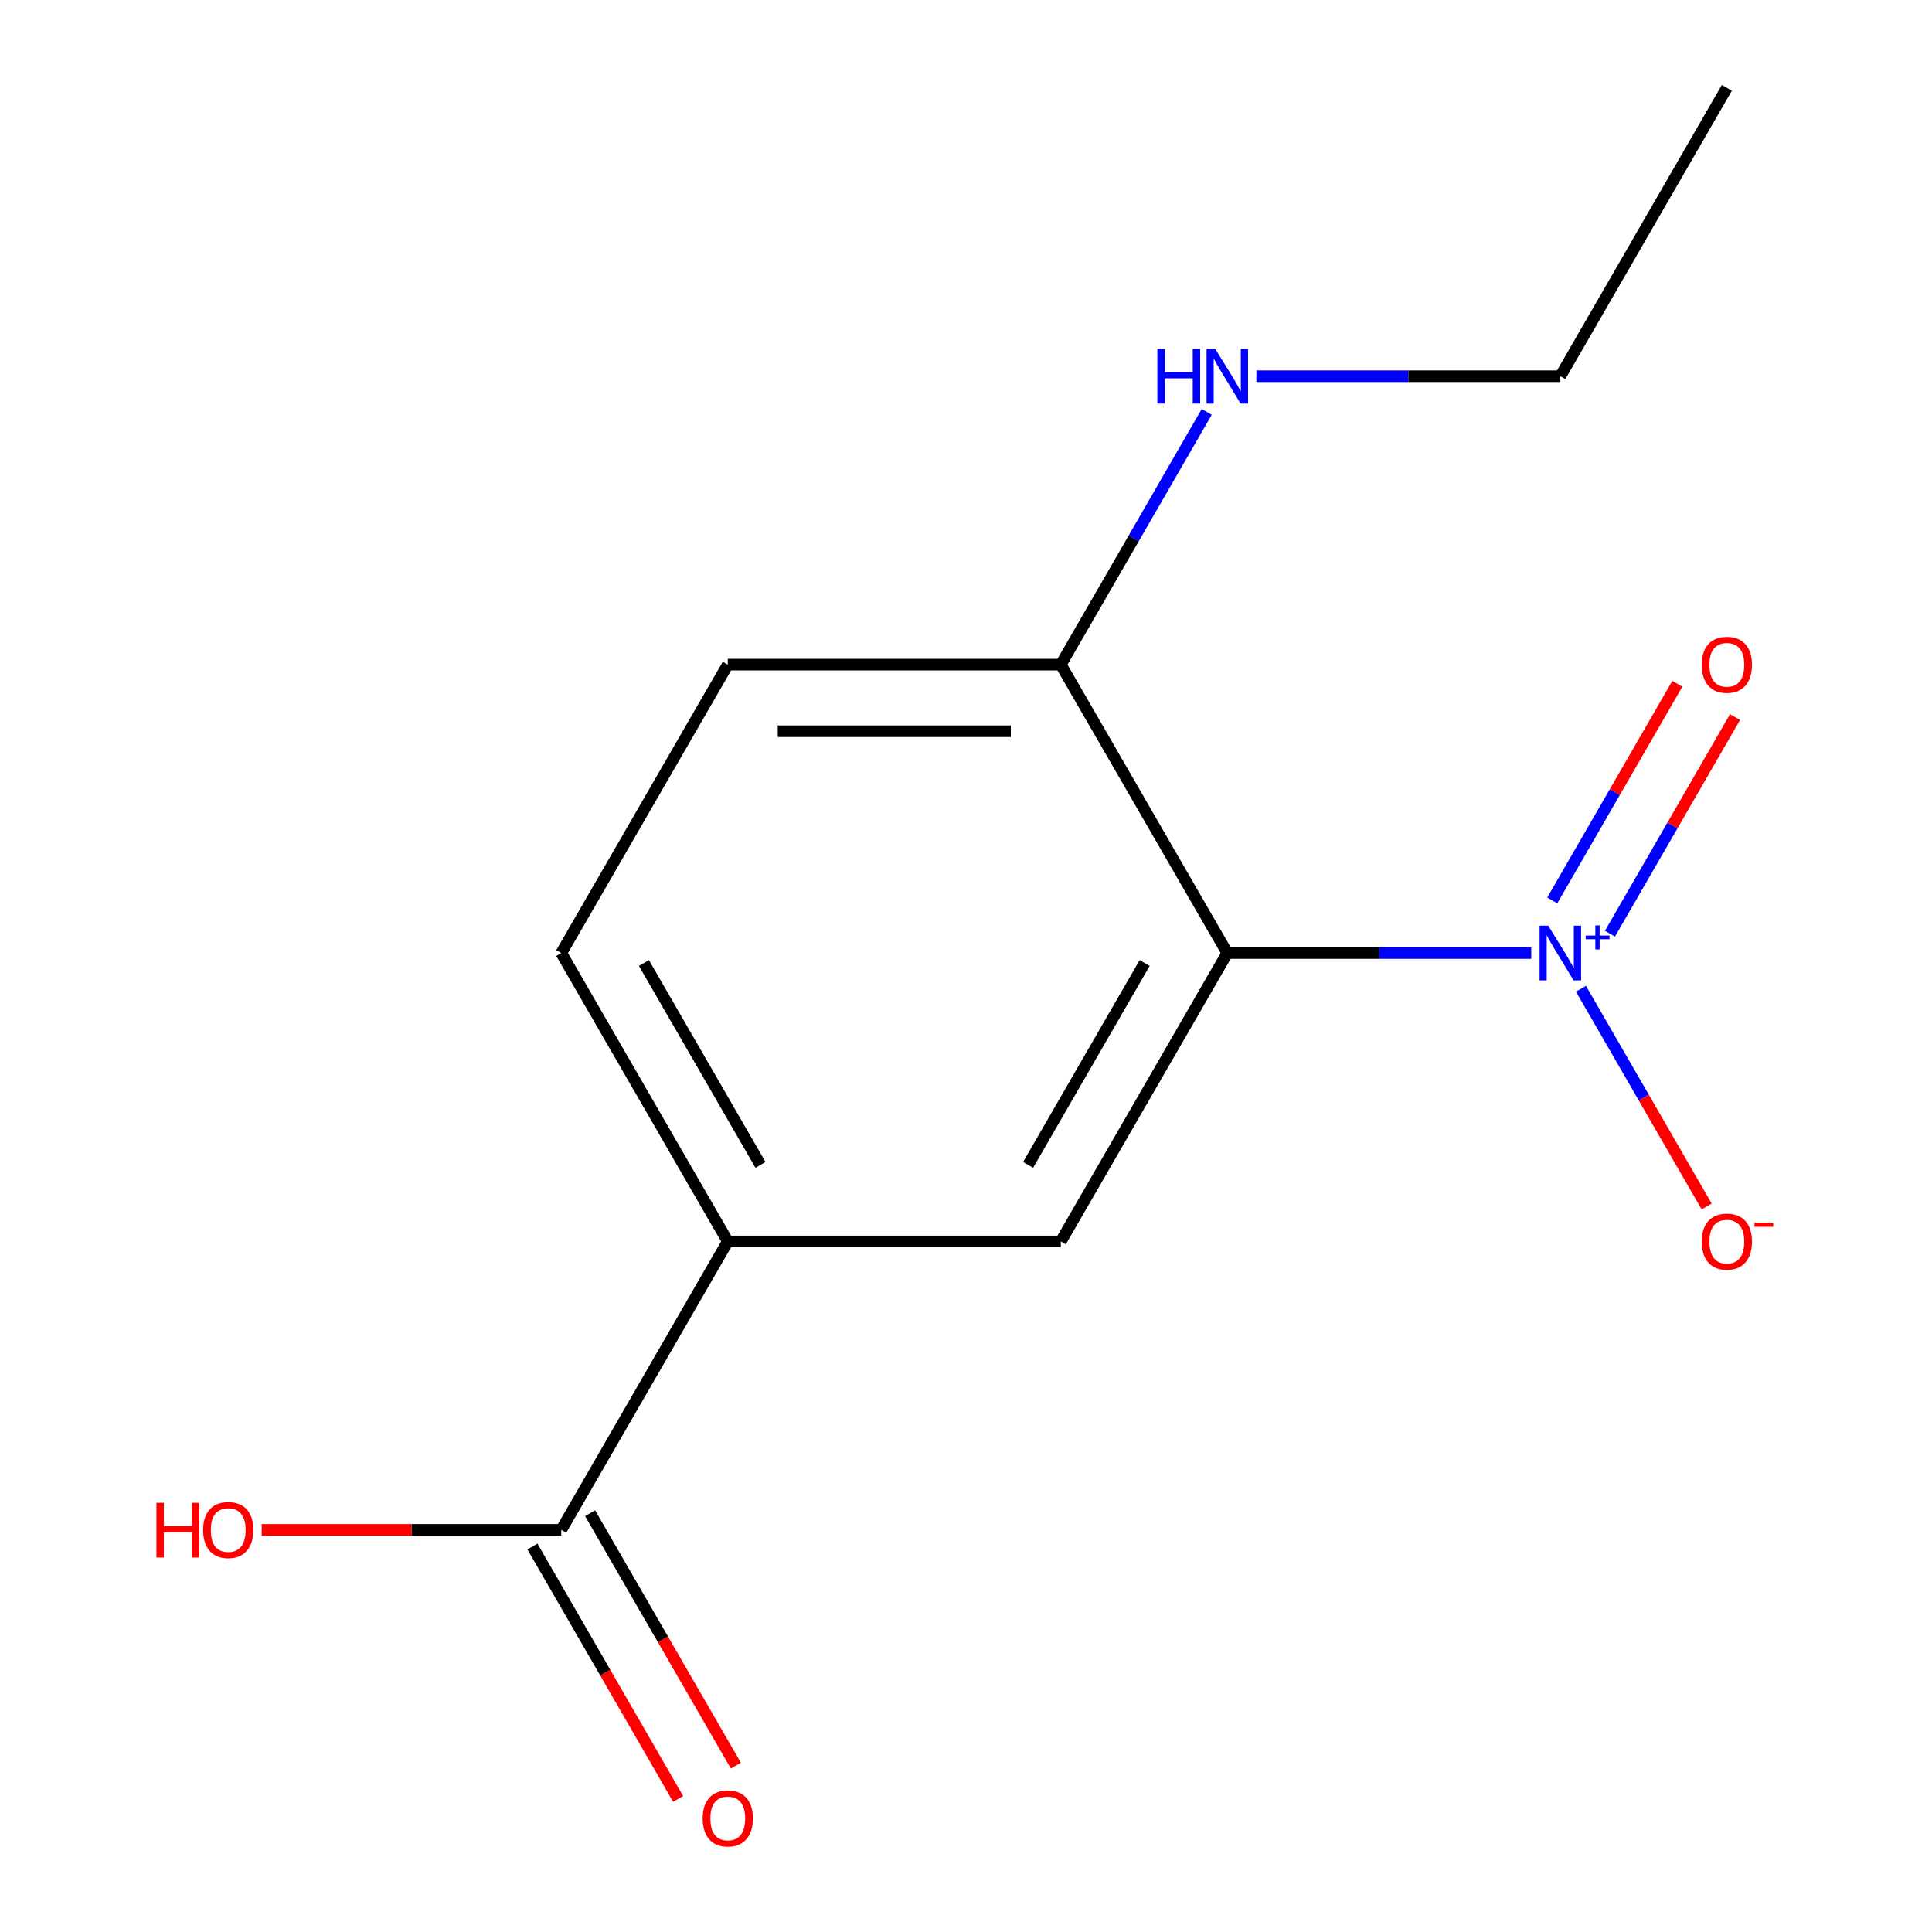 <?xml version='1.0' encoding='iso-8859-1'?>
<svg version='1.1' baseProfile='full'
              xmlns='http://www.w3.org/2000/svg'
                      xmlns:rdkit='http://www.rdkit.org/xml'
                      xmlns:xlink='http://www.w3.org/1999/xlink'
                  xml:space='preserve'
width='1000px' height='1000px' viewBox='0 0 1000 1000'>
<!-- END OF HEADER -->
<rect style='opacity:1.0;fill:#FFFFFF;stroke:none' width='1000' height='1000' x='0' y='0'> </rect>
<path class='bond-6' d='M 635.256,493.292 L 549.07,642.572' style='fill:none;fill-rule:evenodd;stroke:#000000;stroke-width:6px;stroke-linecap:butt;stroke-linejoin:miter;stroke-opacity:1' />
<path class='bond-6' d='M 592.472,498.447 L 532.142,602.942' style='fill:none;fill-rule:evenodd;stroke:#000000;stroke-width:6px;stroke-linecap:butt;stroke-linejoin:miter;stroke-opacity:1' />
<path class='bond-7' d='M 635.256,493.292 L 549.07,344.013' style='fill:none;fill-rule:evenodd;stroke:#000000;stroke-width:6px;stroke-linecap:butt;stroke-linejoin:miter;stroke-opacity:1' />
<path class='bond-9' d='M 635.256,493.292 L 713.918,493.292' style='fill:none;fill-rule:evenodd;stroke:#000000;stroke-width:6px;stroke-linecap:butt;stroke-linejoin:miter;stroke-opacity:1' />
<path class='bond-9' d='M 713.918,493.292 L 792.58,493.292' style='fill:none;fill-rule:evenodd;stroke:#0000FF;stroke-width:6px;stroke-linecap:butt;stroke-linejoin:miter;stroke-opacity:1' />
<path class='bond-2' d='M 549.07,344.013 L 376.697,344.013' style='fill:none;fill-rule:evenodd;stroke:#000000;stroke-width:6px;stroke-linecap:butt;stroke-linejoin:miter;stroke-opacity:1' />
<path class='bond-2' d='M 523.214,378.488 L 402.553,378.488' style='fill:none;fill-rule:evenodd;stroke:#000000;stroke-width:6px;stroke-linecap:butt;stroke-linejoin:miter;stroke-opacity:1' />
<path class='bond-8' d='M 549.07,344.013 L 586.831,278.608' style='fill:none;fill-rule:evenodd;stroke:#000000;stroke-width:6px;stroke-linecap:butt;stroke-linejoin:miter;stroke-opacity:1' />
<path class='bond-8' d='M 586.831,278.608 L 624.593,213.203' style='fill:none;fill-rule:evenodd;stroke:#0000FF;stroke-width:6px;stroke-linecap:butt;stroke-linejoin:miter;stroke-opacity:1' />
<path class='bond-10' d='M 376.697,344.013 L 290.51,493.292' style='fill:none;fill-rule:evenodd;stroke:#000000;stroke-width:6px;stroke-linecap:butt;stroke-linejoin:miter;stroke-opacity:1' />
<path class='bond-0' d='M 290.51,493.292 L 376.697,642.572' style='fill:none;fill-rule:evenodd;stroke:#000000;stroke-width:6px;stroke-linecap:butt;stroke-linejoin:miter;stroke-opacity:1' />
<path class='bond-0' d='M 333.294,498.447 L 393.625,602.942' style='fill:none;fill-rule:evenodd;stroke:#000000;stroke-width:6px;stroke-linecap:butt;stroke-linejoin:miter;stroke-opacity:1' />
<path class='bond-1' d='M 376.697,642.572 L 290.51,791.851' style='fill:none;fill-rule:evenodd;stroke:#000000;stroke-width:6px;stroke-linecap:butt;stroke-linejoin:miter;stroke-opacity:1' />
<path class='bond-4' d='M 376.697,642.572 L 549.07,642.572' style='fill:none;fill-rule:evenodd;stroke:#000000;stroke-width:6px;stroke-linecap:butt;stroke-linejoin:miter;stroke-opacity:1' />
<path class='bond-11' d='M 650.305,194.734 L 728.967,194.734' style='fill:none;fill-rule:evenodd;stroke:#0000FF;stroke-width:6px;stroke-linecap:butt;stroke-linejoin:miter;stroke-opacity:1' />
<path class='bond-11' d='M 728.967,194.734 L 807.629,194.734' style='fill:none;fill-rule:evenodd;stroke:#000000;stroke-width:6px;stroke-linecap:butt;stroke-linejoin:miter;stroke-opacity:1' />
<path class='bond-12' d='M 807.629,194.734 L 893.815,45.455' style='fill:none;fill-rule:evenodd;stroke:#000000;stroke-width:6px;stroke-linecap:butt;stroke-linejoin:miter;stroke-opacity:1' />
<path class='bond-3' d='M 275.583,800.47 L 313.298,865.795' style='fill:none;fill-rule:evenodd;stroke:#000000;stroke-width:6px;stroke-linecap:butt;stroke-linejoin:miter;stroke-opacity:1' />
<path class='bond-3' d='M 313.298,865.795 L 351.013,931.119' style='fill:none;fill-rule:evenodd;stroke:#FF0000;stroke-width:6px;stroke-linecap:butt;stroke-linejoin:miter;stroke-opacity:1' />
<path class='bond-3' d='M 305.438,783.232 L 343.154,848.557' style='fill:none;fill-rule:evenodd;stroke:#000000;stroke-width:6px;stroke-linecap:butt;stroke-linejoin:miter;stroke-opacity:1' />
<path class='bond-3' d='M 343.154,848.557 L 380.869,913.882' style='fill:none;fill-rule:evenodd;stroke:#FF0000;stroke-width:6px;stroke-linecap:butt;stroke-linejoin:miter;stroke-opacity:1' />
<path class='bond-5' d='M 290.51,791.851 L 212.979,791.851' style='fill:none;fill-rule:evenodd;stroke:#000000;stroke-width:6px;stroke-linecap:butt;stroke-linejoin:miter;stroke-opacity:1' />
<path class='bond-5' d='M 212.979,791.851 L 135.447,791.851' style='fill:none;fill-rule:evenodd;stroke:#FF0000;stroke-width:6px;stroke-linecap:butt;stroke-linejoin:miter;stroke-opacity:1' />
<path class='bond-13' d='M 818.292,511.762 L 850.83,568.119' style='fill:none;fill-rule:evenodd;stroke:#0000FF;stroke-width:6px;stroke-linecap:butt;stroke-linejoin:miter;stroke-opacity:1' />
<path class='bond-13' d='M 850.83,568.119 L 883.368,624.475' style='fill:none;fill-rule:evenodd;stroke:#FF0000;stroke-width:6px;stroke-linecap:butt;stroke-linejoin:miter;stroke-opacity:1' />
<path class='bond-14' d='M 833.306,483.293 L 865.675,427.228' style='fill:none;fill-rule:evenodd;stroke:#0000FF;stroke-width:6px;stroke-linecap:butt;stroke-linejoin:miter;stroke-opacity:1' />
<path class='bond-14' d='M 865.675,427.228 L 898.044,371.164' style='fill:none;fill-rule:evenodd;stroke:#FF0000;stroke-width:6px;stroke-linecap:butt;stroke-linejoin:miter;stroke-opacity:1' />
<path class='bond-14' d='M 803.45,466.056 L 835.819,409.991' style='fill:none;fill-rule:evenodd;stroke:#0000FF;stroke-width:6px;stroke-linecap:butt;stroke-linejoin:miter;stroke-opacity:1' />
<path class='bond-14' d='M 835.819,409.991 L 868.188,353.926' style='fill:none;fill-rule:evenodd;stroke:#FF0000;stroke-width:6px;stroke-linecap:butt;stroke-linejoin:miter;stroke-opacity:1' />
<path  class='atom-6' d='M 599.036 180.574
L 602.876 180.574
L 602.876 192.614
L 617.356 192.614
L 617.356 180.574
L 621.196 180.574
L 621.196 208.894
L 617.356 208.894
L 617.356 195.814
L 602.876 195.814
L 602.876 208.894
L 599.036 208.894
L 599.036 180.574
' fill='#0000FF'/>
<path  class='atom-6' d='M 628.996 180.574
L 638.276 195.574
Q 639.196 197.054, 640.676 199.734
Q 642.156 202.414, 642.236 202.574
L 642.236 180.574
L 645.996 180.574
L 645.996 208.894
L 642.116 208.894
L 632.156 192.494
Q 630.996 190.574, 629.756 188.374
Q 628.556 186.174, 628.196 185.494
L 628.196 208.894
L 624.516 208.894
L 624.516 180.574
L 628.996 180.574
' fill='#0000FF'/>
<path  class='atom-10' d='M 363.697 941.21
Q 363.697 934.41, 367.057 930.61
Q 370.417 926.81, 376.697 926.81
Q 382.977 926.81, 386.337 930.61
Q 389.697 934.41, 389.697 941.21
Q 389.697 948.09, 386.297 952.01
Q 382.897 955.89, 376.697 955.89
Q 370.457 955.89, 367.057 952.01
Q 363.697 948.13, 363.697 941.21
M 376.697 952.69
Q 381.017 952.69, 383.337 949.81
Q 385.697 946.89, 385.697 941.21
Q 385.697 935.65, 383.337 932.85
Q 381.017 930.01, 376.697 930.01
Q 372.377 930.01, 370.017 932.81
Q 367.697 935.61, 367.697 941.21
Q 367.697 946.93, 370.017 949.81
Q 372.377 952.69, 376.697 952.69
' fill='#FF0000'/>
<path  class='atom-11' d='M 80.978 777.851
L 84.818 777.851
L 84.818 789.891
L 99.298 789.891
L 99.298 777.851
L 103.138 777.851
L 103.138 806.171
L 99.298 806.171
L 99.298 793.091
L 84.818 793.091
L 84.818 806.171
L 80.978 806.171
L 80.978 777.851
' fill='#FF0000'/>
<path  class='atom-11' d='M 105.138 791.931
Q 105.138 785.131, 108.498 781.331
Q 111.858 777.531, 118.138 777.531
Q 124.418 777.531, 127.778 781.331
Q 131.138 785.131, 131.138 791.931
Q 131.138 798.811, 127.738 802.731
Q 124.338 806.611, 118.138 806.611
Q 111.898 806.611, 108.498 802.731
Q 105.138 798.851, 105.138 791.931
M 118.138 803.411
Q 122.458 803.411, 124.778 800.531
Q 127.138 797.611, 127.138 791.931
Q 127.138 786.371, 124.778 783.571
Q 122.458 780.731, 118.138 780.731
Q 113.818 780.731, 111.458 783.531
Q 109.138 786.331, 109.138 791.931
Q 109.138 797.651, 111.458 800.531
Q 113.818 803.411, 118.138 803.411
' fill='#FF0000'/>
<path  class='atom-12' d='M 801.369 479.132
L 810.649 494.132
Q 811.569 495.612, 813.049 498.292
Q 814.529 500.972, 814.609 501.132
L 814.609 479.132
L 818.369 479.132
L 818.369 507.452
L 814.489 507.452
L 804.529 491.052
Q 803.369 489.132, 802.129 486.932
Q 800.929 484.732, 800.569 484.052
L 800.569 507.452
L 796.889 507.452
L 796.889 479.132
L 801.369 479.132
' fill='#0000FF'/>
<path  class='atom-12' d='M 820.745 484.237
L 825.735 484.237
L 825.735 478.984
L 827.952 478.984
L 827.952 484.237
L 833.074 484.237
L 833.074 486.138
L 827.952 486.138
L 827.952 491.418
L 825.735 491.418
L 825.735 486.138
L 820.745 486.138
L 820.745 484.237
' fill='#0000FF'/>
<path  class='atom-13' d='M 880.815 642.652
Q 880.815 635.852, 884.175 632.052
Q 887.535 628.252, 893.815 628.252
Q 900.095 628.252, 903.455 632.052
Q 906.815 635.852, 906.815 642.652
Q 906.815 649.532, 903.415 653.452
Q 900.015 657.332, 893.815 657.332
Q 887.575 657.332, 884.175 653.452
Q 880.815 649.572, 880.815 642.652
M 893.815 654.132
Q 898.135 654.132, 900.455 651.252
Q 902.815 648.332, 902.815 642.652
Q 902.815 637.092, 900.455 634.292
Q 898.135 631.452, 893.815 631.452
Q 889.495 631.452, 887.135 634.252
Q 884.815 637.052, 884.815 642.652
Q 884.815 648.372, 887.135 651.252
Q 889.495 654.132, 893.815 654.132
' fill='#FF0000'/>
<path  class='atom-13' d='M 908.135 632.874
L 917.824 632.874
L 917.824 634.986
L 908.135 634.986
L 908.135 632.874
' fill='#FF0000'/>
<path  class='atom-14' d='M 880.815 344.093
Q 880.815 337.293, 884.175 333.493
Q 887.535 329.693, 893.815 329.693
Q 900.095 329.693, 903.455 333.493
Q 906.815 337.293, 906.815 344.093
Q 906.815 350.973, 903.415 354.893
Q 900.015 358.773, 893.815 358.773
Q 887.575 358.773, 884.175 354.893
Q 880.815 351.013, 880.815 344.093
M 893.815 355.573
Q 898.135 355.573, 900.455 352.693
Q 902.815 349.773, 902.815 344.093
Q 902.815 338.533, 900.455 335.733
Q 898.135 332.893, 893.815 332.893
Q 889.495 332.893, 887.135 335.693
Q 884.815 338.493, 884.815 344.093
Q 884.815 349.813, 887.135 352.693
Q 889.495 355.573, 893.815 355.573
' fill='#FF0000'/>
</svg>

